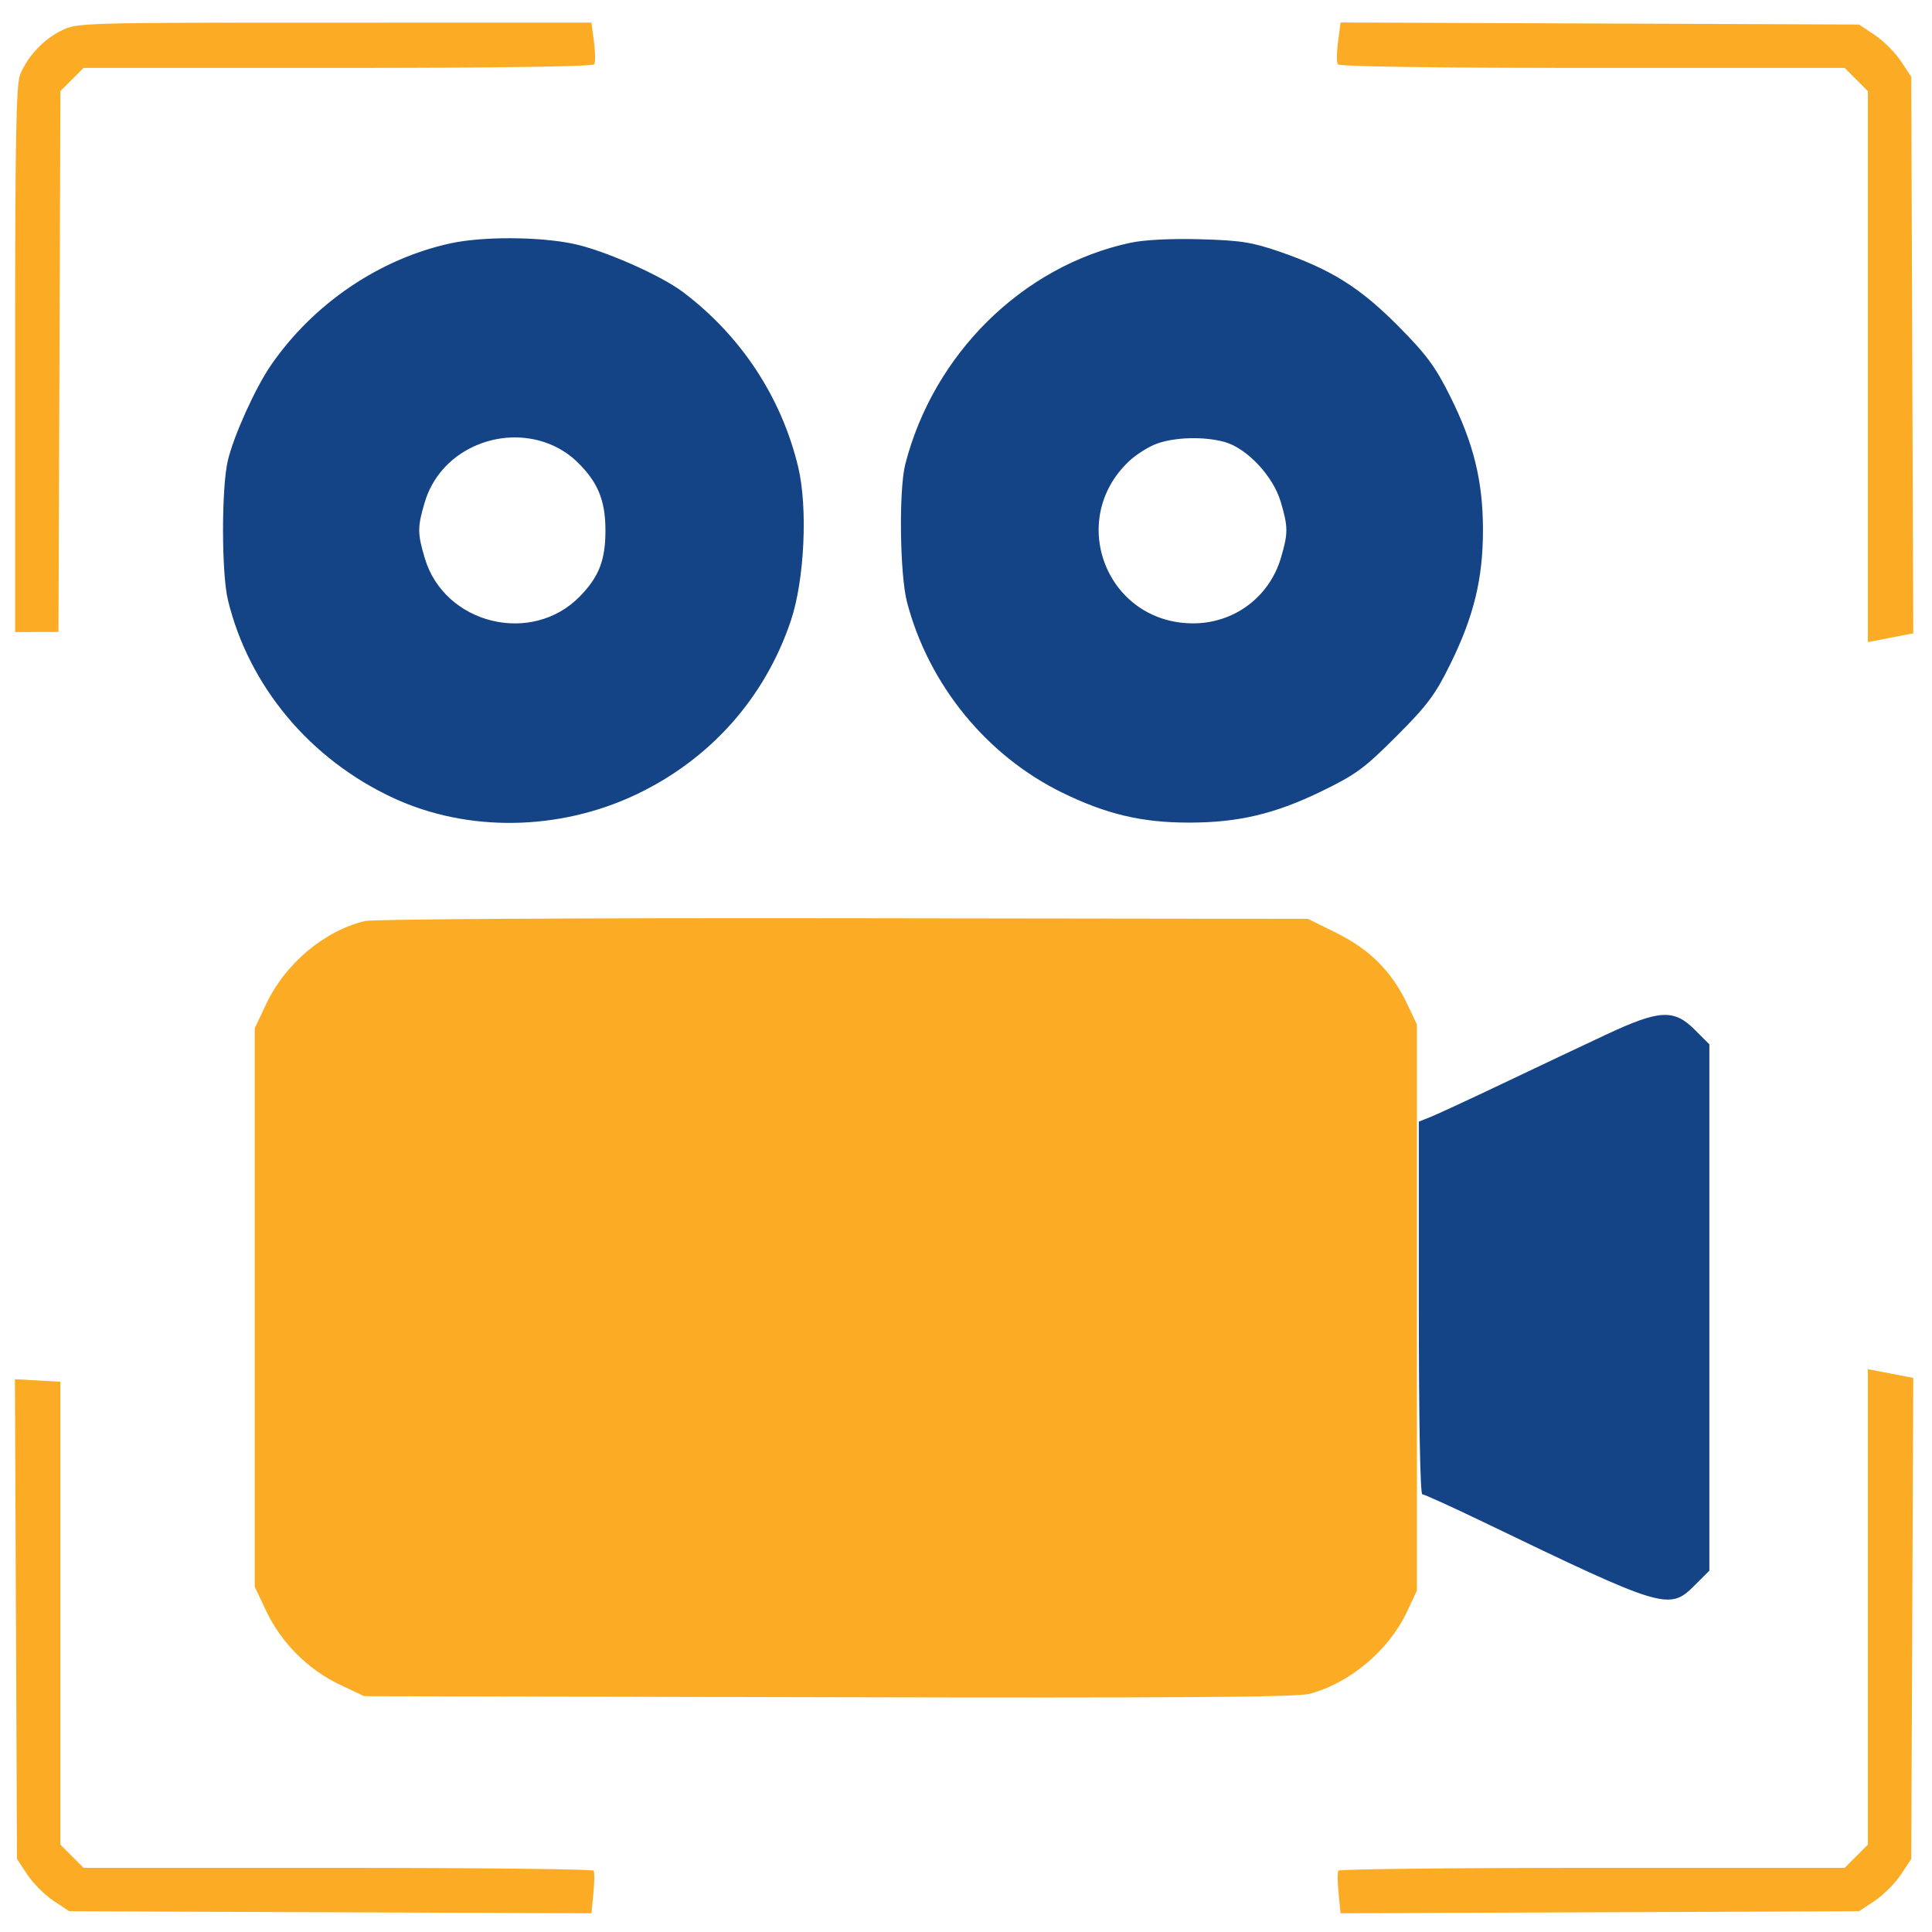 <svg xmlns="http://www.w3.org/2000/svg" width="512" height="512" viewBox="0 0 512 512"><path d="M 16.252 8.104 C 11.524 10.445, 7.389 14.849, 5.348 19.718 C 4.259 22.317, 4 36.835, 4 95.218 L 4 167.500 9.750 167.490 L 15.500 167.479 15.757 95.810 L 16.013 24.141 19.084 21.070 L 22.154 18 89.518 18 C 131.829 18, 157.104 17.640, 157.480 17.033 C 157.809 16.501, 157.777 13.801, 157.410 11.033 L 156.742 6 88.621 6.001 C 21.403 6.002, 20.444 6.029, 16.252 8.104 M 354.593 11.013 C 354.224 13.792, 354.191 16.501, 354.520 17.033 C 354.896 17.640, 379.993 18, 421.982 18 L 488.846 18 491.923 21.077 L 495 24.154 495 97.156 L 495 170.159 498 169.579 C 499.650 169.261, 502.358 168.737, 504.019 168.416 L 507.038 167.833 506.769 94.093 L 506.500 20.353 503.741 16.185 C 502.224 13.893, 499.107 10.776, 496.815 9.259 L 492.647 6.500 423.955 6.230 L 355.263 5.960 354.593 11.013 M 96.746 244.076 C 85.994 246.638, 75.649 255.306, 70.582 265.997 L 67.500 272.500 67.500 346.500 L 67.500 420.500 70.582 427.003 C 74.530 435.333, 81.667 442.470, 89.997 446.418 L 96.500 449.500 219.500 449.785 C 311.704 449.999, 343.627 449.774, 347 448.888 C 357.709 446.076, 368.063 437.362, 372.865 427.120 L 375.500 421.500 375.500 346.500 L 375.500 271.500 372.890 266 C 368.848 257.483, 362.984 251.596, 354.237 247.272 L 346.605 243.500 223.552 243.341 C 154.027 243.251, 98.867 243.571, 96.746 244.076 M 495 425.844 L 495 488.846 491.923 491.923 L 488.846 495 421.982 495 C 385.207 495, 354.917 495.337, 354.670 495.750 C 354.424 496.163, 354.456 498.872, 354.740 501.770 L 355.258 507.040 423.953 506.770 L 492.647 506.500 496.815 503.741 C 499.107 502.224, 502.224 499.107, 503.741 496.815 L 506.500 492.647 506.771 428.908 L 507.043 365.168 504.021 364.584 C 502.360 364.263, 499.650 363.739, 498 363.421 L 495 362.841 495 425.844 M 4.227 429.074 L 4.500 492.647 7.259 496.815 C 8.776 499.107, 11.893 502.224, 14.185 503.741 L 18.353 506.500 87.547 506.770 L 156.742 507.040 157.260 501.770 C 157.544 498.871, 157.576 496.163, 157.330 495.750 C 157.083 495.337, 126.568 495, 89.518 495 L 22.154 495 19.077 491.923 L 16 488.846 16 427.512 L 16 366.178 9.977 365.839 L 3.954 365.500 4.227 429.074" stroke="none" fill="#fcac24" fill-rule="evenodd"></path><path d="M 119.410 64.484 C 100.549 68.588, 83.016 80.489, 71.788 96.808 C 67.671 102.792, 61.973 115.384, 60.388 122 C 58.670 129.176, 58.678 151.874, 60.402 159 C 65.929 181.850, 82.191 201.288, 104.344 211.523 C 123.955 220.584, 148.121 220.233, 168.500 210.592 C 188.170 201.286, 202.688 184.997, 209.580 164.500 C 213.209 153.708, 214.116 134.514, 211.510 123.688 C 207.065 105.229, 196.352 88.977, 181 77.400 C 174.998 72.874, 159.845 66.220, 151.792 64.575 C 142.584 62.693, 127.830 62.652, 119.410 64.484 M 299.500 64.353 C 271.048 70.483, 247.424 93.735, 239.915 123 C 238.171 129.794, 238.456 152.291, 240.378 159.609 C 246.111 181.443, 261.447 200.257, 281.500 210.059 C 293.207 215.782, 302.595 218, 315.108 218 C 328.075 218, 337.780 215.722, 349.975 209.817 C 359.274 205.314, 361.530 203.664, 370.064 195.122 C 378.264 186.914, 380.363 184.104, 384.348 176 C 390.576 163.335, 393 153.389, 393 140.500 C 393 127.517, 390.555 117.542, 384.298 105 C 380.378 97.142, 377.997 93.926, 370.529 86.397 C 360.424 76.209, 352.758 71.402, 339.124 66.702 C 331.792 64.175, 328.748 63.699, 318.028 63.405 C 310.232 63.191, 303.234 63.549, 299.500 64.353 M 125.493 118.351 C 119.090 121.333, 114.497 126.588, 112.543 133.167 C 110.615 139.660, 110.618 141.349, 112.567 147.913 C 117.774 165.449, 140.950 171.139, 153.704 158.012 C 158.765 152.803, 160.456 148.413, 160.448 140.500 C 160.440 132.534, 158.383 127.617, 152.838 122.301 C 145.843 115.596, 134.826 114.005, 125.493 118.351 M 306.519 117.598 C 304.330 118.399, 301.012 120.505, 299.147 122.278 C 282.733 137.872, 293.220 164.875, 315.815 165.195 C 326.815 165.351, 336.324 158.382, 339.444 147.878 C 341.393 141.314, 341.387 139.667, 339.389 132.932 C 337.375 126.139, 330.425 118.759, 324.500 117.118 C 319.094 115.622, 311.354 115.828, 306.519 117.598 M 425.500 274.245 C 419.450 277.079, 407.300 282.828, 398.500 287.019 C 389.700 291.211, 381.038 295.226, 379.250 295.941 L 376 297.243 376 346.621 C 376 376.024, 376.372 396, 376.920 396 C 377.427 396, 384.739 399.323, 393.170 403.385 C 441.095 426.475, 442.377 426.858, 449.118 420.118 L 453 416.235 453 346.500 L 453 276.765 449.118 272.882 C 443.582 267.347, 439.756 267.567, 425.500 274.245" stroke="none" fill="#144485" fill-rule="evenodd"></path></svg>